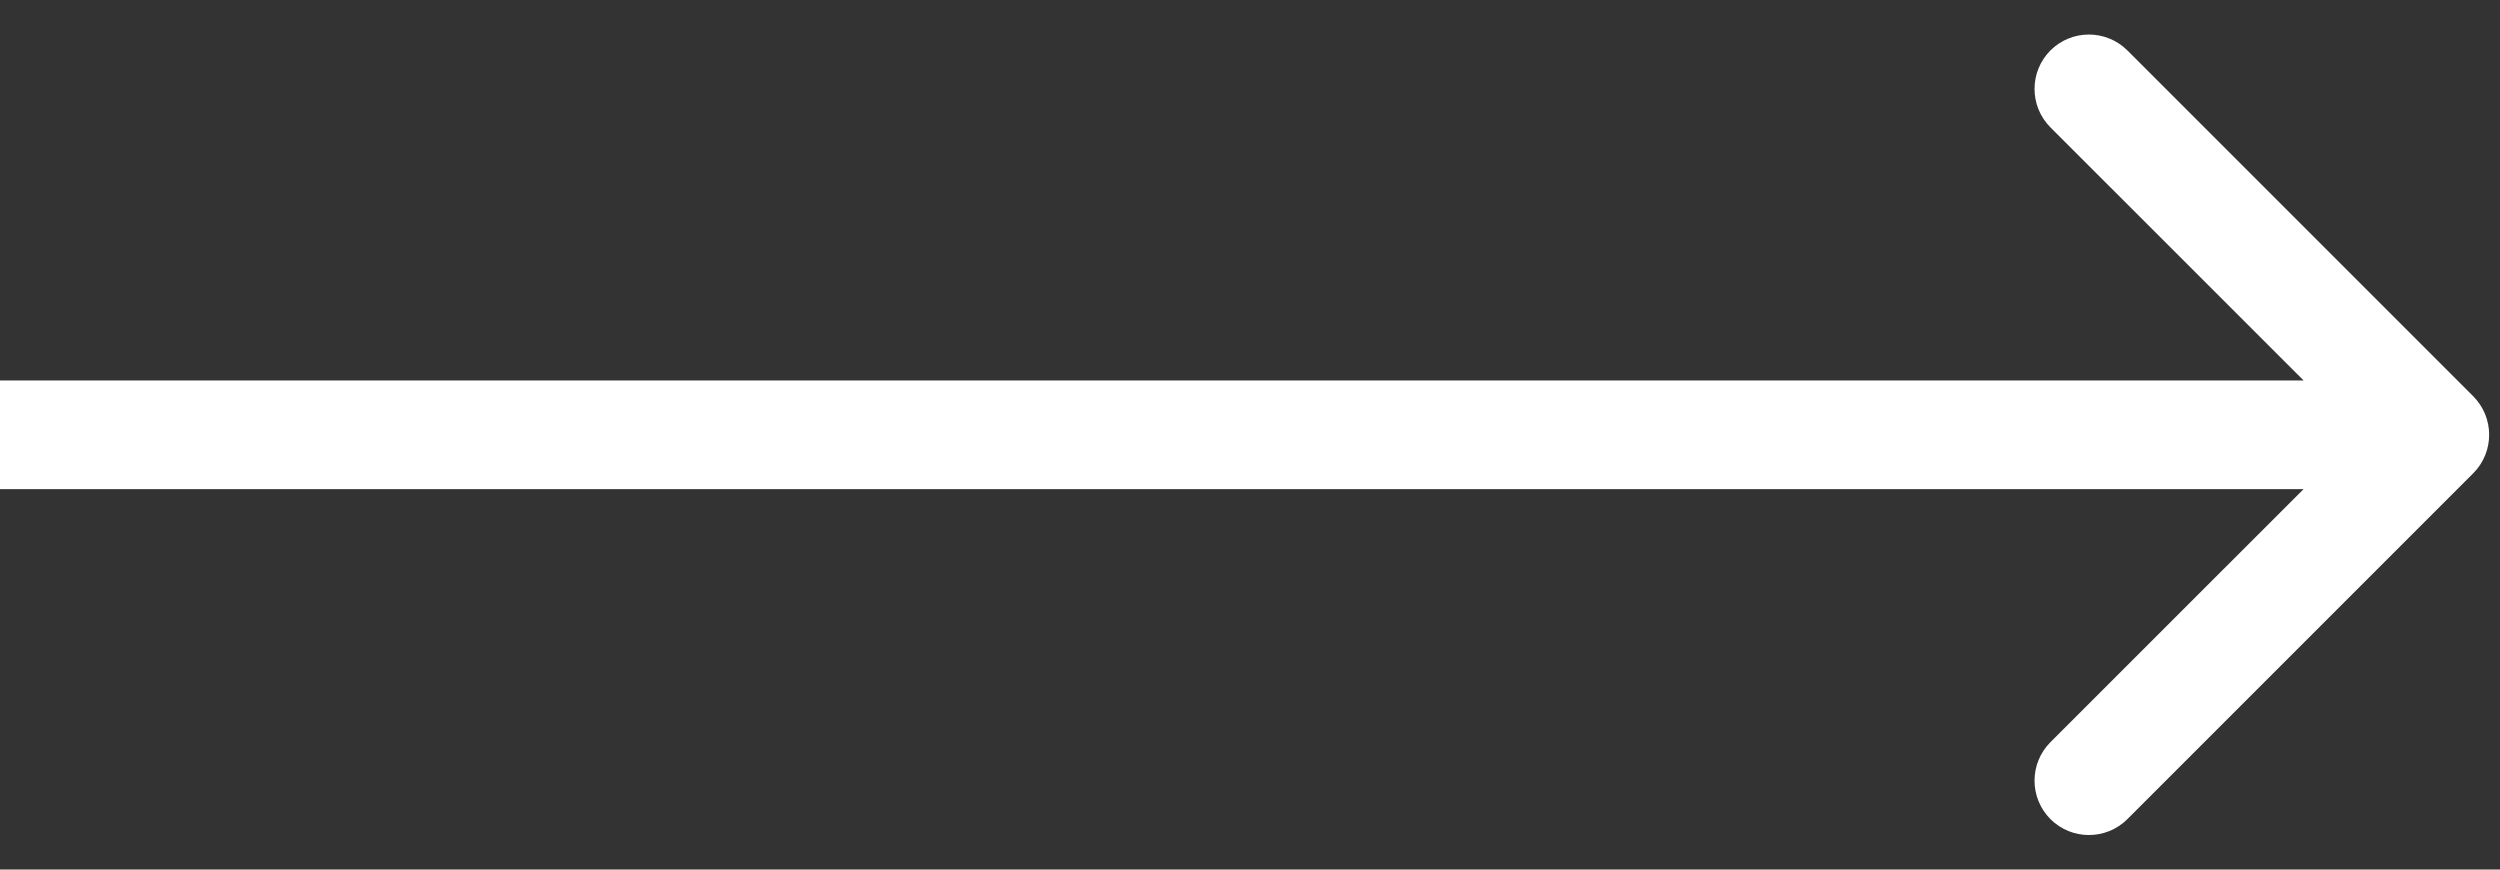 <svg width="23" height="8" viewBox="0 0 23 8" fill="none" xmlns="http://www.w3.org/2000/svg">
<rect x="0" y="0" width="23" height="8" fill="#333333" stroke="none"/>
<path d="M22.754 4.354C22.949 4.158 22.949 3.842 22.754 3.646L19.572 0.464C19.376 0.269 19.06 0.269 18.864 0.464C18.669 0.66 18.669 0.976 18.864 1.172L21.693 4L18.864 6.828C18.669 7.024 18.669 7.34 18.864 7.536C19.06 7.731 19.376 7.731 19.572 7.536L22.754 4.354ZM-4.37114e-08 4.5L22.4 4.5L22.4 3.5L4.37114e-08 3.5L-4.37114e-08 4.5Z" fill="white"/>
</svg>
